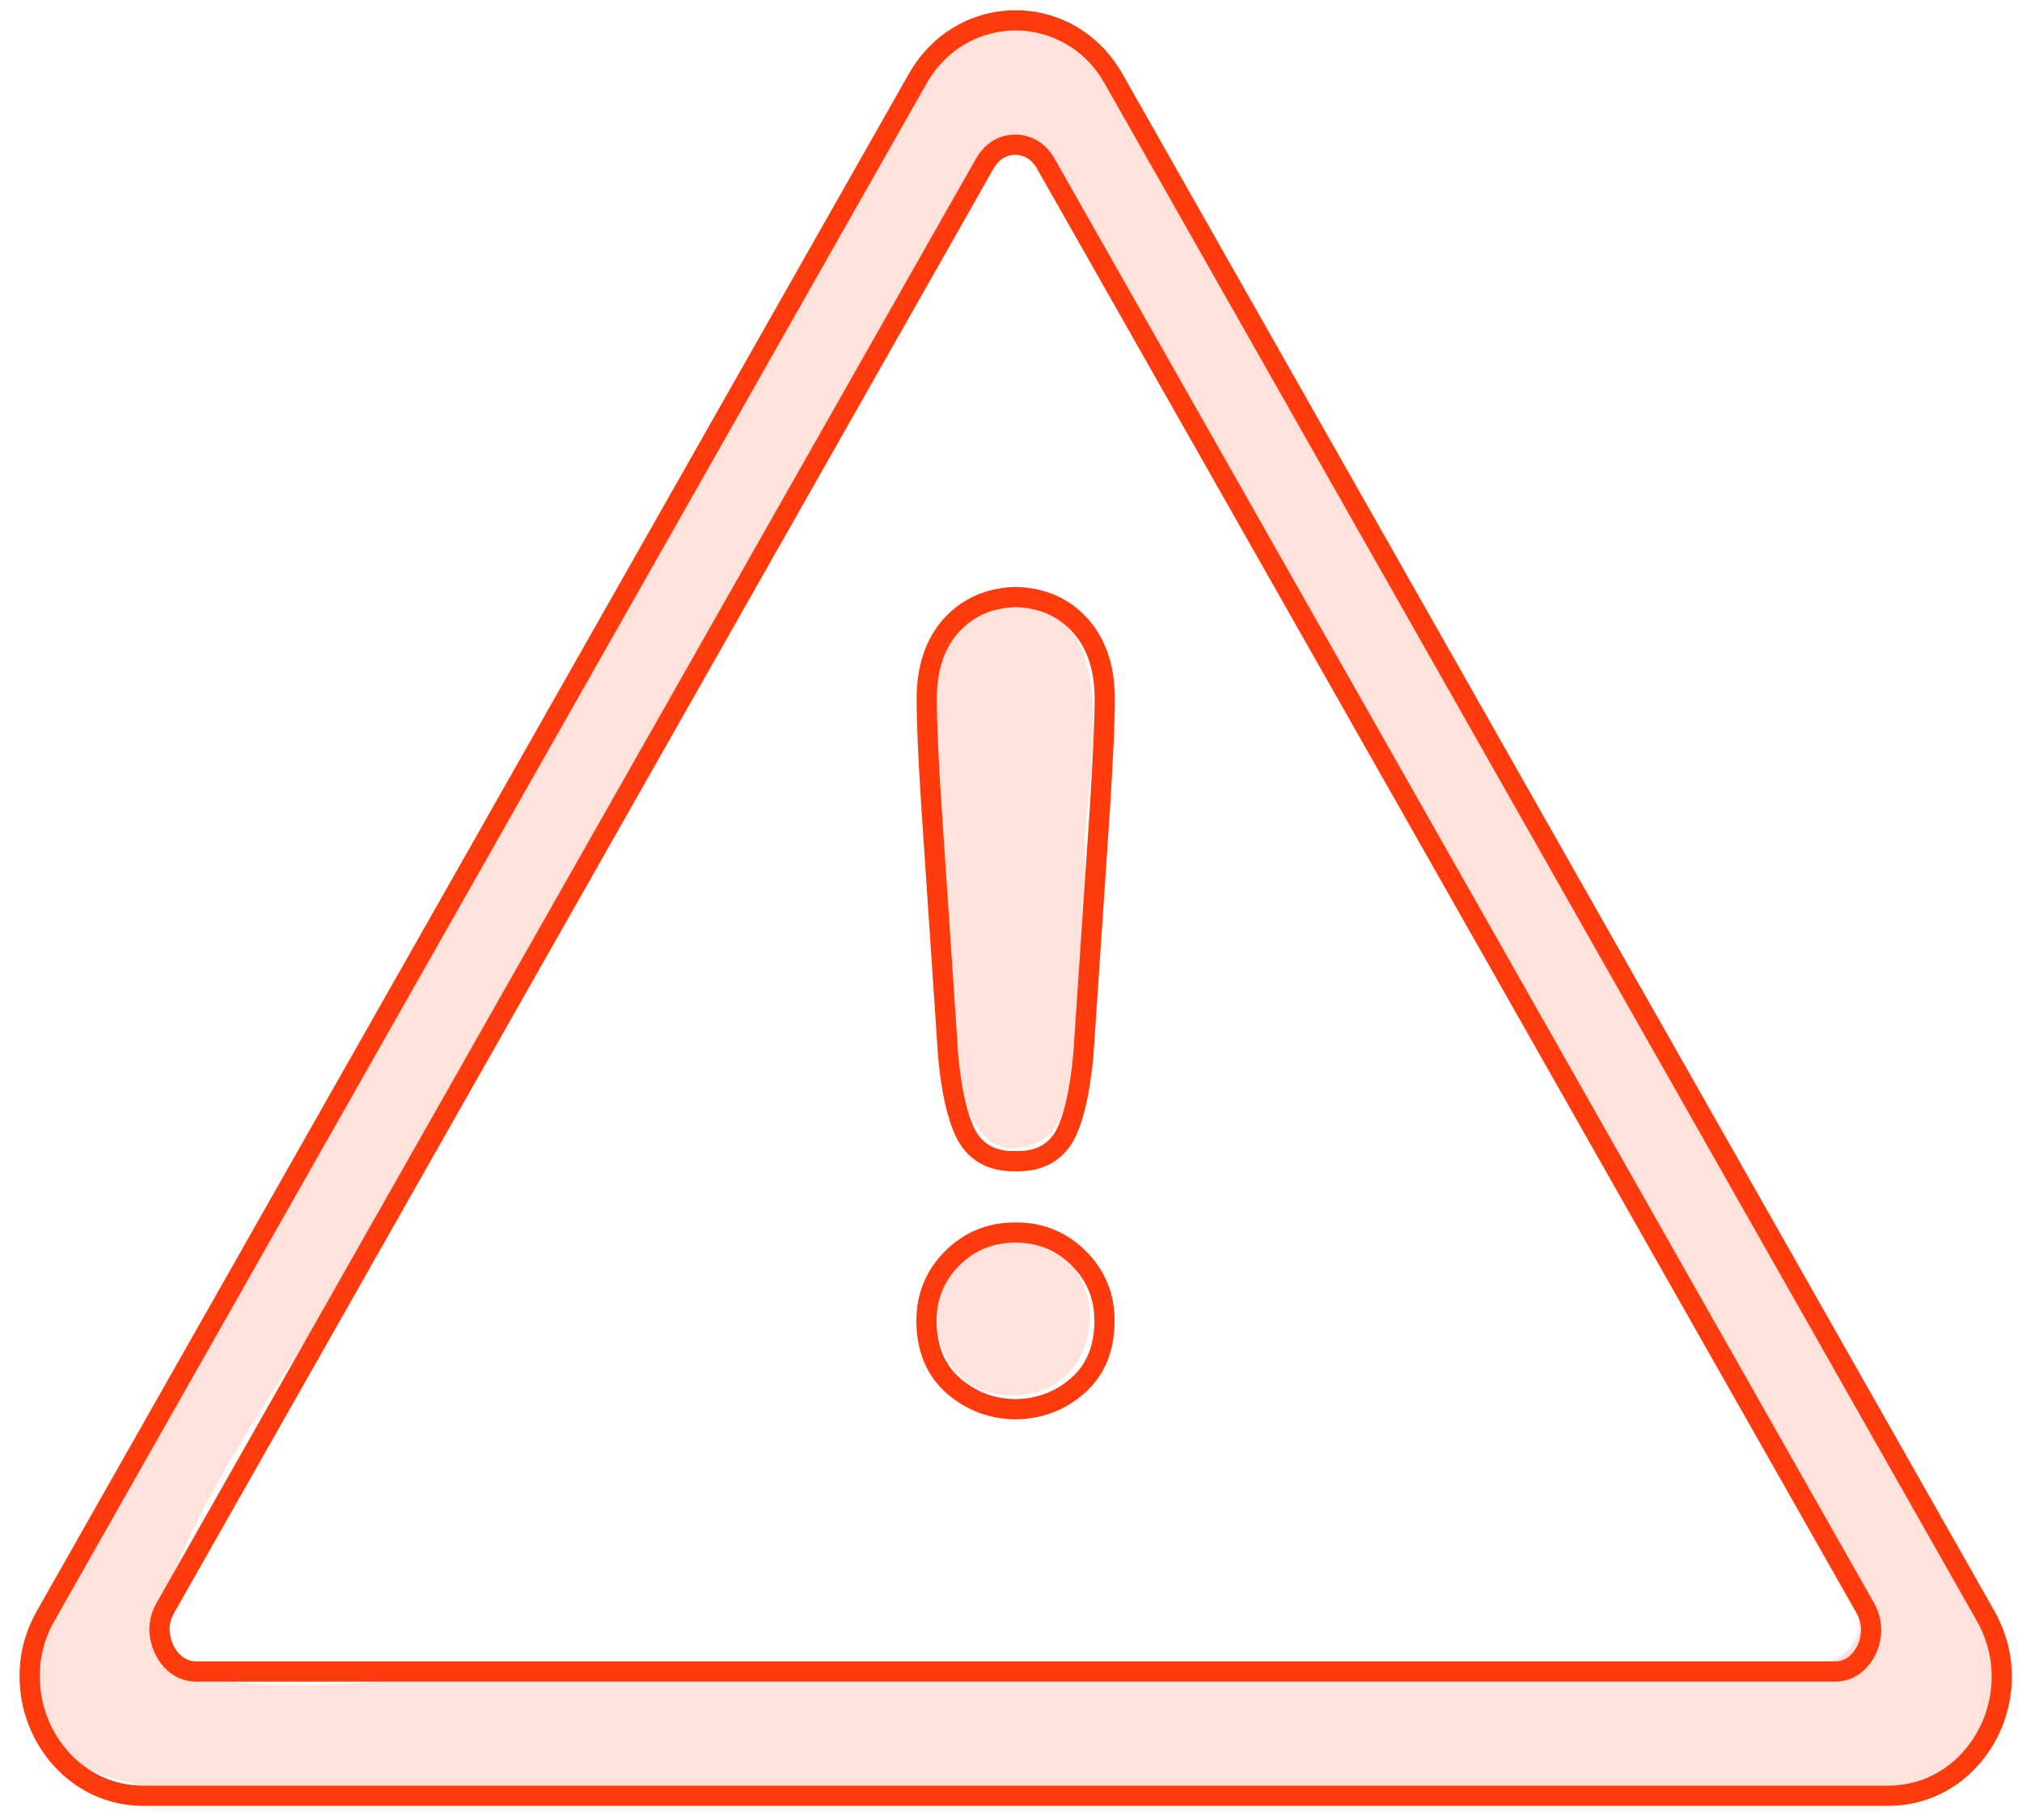 <svg width="100" height="90" viewBox="0 0 100 90" fill="none" xmlns="http://www.w3.org/2000/svg">
<path d="M50.109 29.842C55.502 30.206 53.92 37.374 53.682 41.06C53.522 43.507 54.194 55.181 51.417 56.455C46.457 58.742 47.026 48.422 46.843 45.794C46.57 41.607 43.965 30.035 50.109 29.842Z" fill="#FFE2DB"/>
<path d="M50.086 61.267C55.104 61.267 55.206 68.936 50.109 69.004C45.125 69.072 45.023 61.267 50.086 61.267Z" fill="#FFE2DB"/>
<path d="M2.139 79.825C11.97 62.496 21.8 45.179 31.631 27.851C35.966 20.204 39.846 11.91 44.795 4.651C50.7 -4.019 55.513 4.787 58.529 10.101C70.248 30.752 81.967 51.414 93.686 72.065C96.667 77.333 103.665 87.118 92.799 88.7C84.903 89.849 75.971 88.7 68.006 88.7C53.306 88.7 38.617 88.7 23.917 88.7C19.32 88.7 -4.426 91.408 2.139 79.825ZM8.363 81.998C10.764 84.615 23.257 82.556 26.306 82.556C38.287 82.556 50.257 82.556 62.238 82.556C70.908 82.556 79.896 83.238 88.543 82.556C94.881 82.055 90.83 77.106 88.748 73.453C78.076 54.645 67.403 35.838 56.731 17.019C55.092 14.129 52.111 5.186 48.413 8.326C46.889 9.623 45.774 12.979 44.807 14.686C42.463 18.805 40.13 22.935 37.786 27.054C31.187 38.682 24.588 50.322 17.989 61.95C16.612 64.385 5.667 79.051 8.363 81.998Z" fill="#FFE2DB"/>
<path d="M2.253 79.916L45.387 3.889C45.66 3.411 45.979 2.99 46.343 2.626C48.846 0.111 53.158 0.521 55.07 3.889L98.204 79.916C98.75 80.883 99 81.907 99 82.909C99 84.536 98.34 86.106 97.225 87.21C96.246 88.188 94.904 88.802 93.368 88.802H7.1C3.812 88.802 1.468 85.981 1.468 82.909C1.457 81.907 1.707 80.883 2.253 79.916ZM8.477 82.101C8.818 82.465 9.228 82.658 9.706 82.658H90.74C91.218 82.658 91.638 82.476 91.968 82.101C92.332 81.703 92.537 81.156 92.537 80.599C92.537 80.223 92.435 79.848 92.242 79.507L51.725 8.099C51.258 7.279 50.575 7.154 50.211 7.154C49.847 7.154 49.165 7.279 48.698 8.099L8.181 79.507C7.988 79.848 7.885 80.212 7.885 80.599C7.908 81.156 8.113 81.703 8.477 82.101Z" stroke="#FF3B0D" stroke-miterlimit="10" stroke-linecap="round" stroke-linejoin="round"/>
<path d="M53.577 52.198L53.576 52.214C53.416 53.831 53.159 55.095 52.758 55.959C52.54 56.429 52.224 56.805 51.803 57.058C51.384 57.309 50.895 57.421 50.359 57.421H50.359H50.359H50.358H50.358H50.358H50.358H50.357H50.357H50.357H50.357H50.356H50.356H50.356H50.355H50.355H50.355H50.355H50.354H50.354H50.354H50.354H50.353H50.353H50.353H50.353H50.352H50.352H50.352H50.352H50.351H50.351H50.351H50.35H50.35H50.35H50.35H50.349H50.349H50.349H50.349H50.348H50.348H50.348H50.347H50.347H50.347H50.347H50.346H50.346H50.346H50.346H50.345H50.345H50.345H50.345H50.344H50.344H50.344H50.343H50.343H50.343H50.343H50.343H50.342H50.342H50.342H50.341H50.341H50.341H50.341H50.34H50.34H50.34H50.34H50.339H50.339H50.339H50.339H50.338H50.338H50.338H50.337H50.337H50.337H50.337H50.336H50.336H50.336H50.336H50.335H50.335H50.335H50.334H50.334H50.334H50.334H50.333H50.333H50.333H50.333H50.332H50.332H50.332H50.332H50.331H50.331H50.331H50.331H50.33H50.33H50.33H50.33H50.329H50.329H50.329H50.328H50.328H50.328H50.328H50.327H50.327H50.327H50.327H50.326H50.326H50.326H50.325H50.325H50.325H50.325H50.325H50.324H50.324H50.324H50.323H50.323H50.323H50.323H50.322H50.322H50.322H50.322H50.321H50.321H50.321H50.321H50.32H50.32H50.32H50.319H50.319H50.319H50.319H50.319H50.318H50.318H50.318H50.317H50.317H50.317H50.317H50.316H50.316H50.316H50.316H50.315H50.315H50.315H50.315H50.314H50.314H50.314H50.313H50.313H50.313H50.313H50.312H50.312H50.312H50.312H50.312H50.311H50.311H50.311H50.31H50.31H50.31H50.31H50.309H50.309H50.309H50.309H50.308H50.308H50.308H50.308H50.307H50.307H50.307H50.307H50.306H50.306H50.306H50.306H50.305H50.305H50.305H50.304H50.304H50.304H50.304H50.303H50.303H50.303H50.303H50.303H50.302H50.302H50.302H50.301H50.301H50.301H50.301H50.3H50.3H50.3H50.3H50.299H50.299H50.299H50.299H50.298H50.298H50.298H50.298H50.297H50.297H50.297H50.297H50.296H50.296H50.296H50.296H50.295H50.295H50.295H50.295H50.294H50.294H50.294H50.294H50.293H50.293H50.293H50.293H50.292H50.292H50.292H50.292H50.291H50.291H50.291H50.291H50.29H50.29H50.29H50.29H50.289H50.289H50.289H50.289H50.288H50.288H50.288H50.288H50.287H50.287H50.287H50.287H50.286H50.286H50.286H50.286H50.285H50.285H50.285H50.285H50.285H50.284H50.284H50.284H50.283H50.283H50.283H50.283H50.282H50.282H50.282H50.282H50.282H50.281H50.281H50.281H50.281H50.28H50.28H50.28H50.28H50.279H50.279H50.279H50.279H50.278H50.278H50.278H50.278H50.277H50.277H50.277H50.277H50.276H50.276H50.276H50.276H50.276H50.275H50.275H50.275H50.275H50.274H50.274H50.274H50.274H50.273H50.273H50.273H50.273H50.272H50.272H50.272H50.272H50.271H50.271H50.271H50.271H50.27H50.27H50.27H50.27H50.27H50.269H50.269H50.269H50.269H50.268H50.268H50.268H50.268H50.267H50.267H50.267H50.267H50.267H50.266H50.266H50.266H50.266H50.265H50.265H50.265H50.265H50.264H50.264H50.264H50.264H50.264H50.263H50.263H50.263H50.263H50.262H50.262H50.262H50.262H50.261H50.261H50.261H50.261H50.261H50.26H50.26H50.26H50.26H50.259H50.259H50.259H50.259H50.258H50.258H50.258H50.258H50.258H50.257H50.257H50.257H50.257H50.256H50.256H50.256H50.256H50.255H50.255H50.255H50.255H50.255H50.254H50.254H50.254H50.254H50.254H50.253H50.253H50.253H50.253H50.252H50.252H50.252H50.252H50.252H50.251H50.251H50.251H50.251H50.25H50.25H50.25H50.25H50.25H50.249H50.249H50.249H50.249H50.248H50.248H50.248H50.248H50.248H50.247H50.247H50.247H50.247H50.246H50.246H50.246H50.246H50.246H50.245H50.245H50.245H50.245H50.245H50.244H50.244H50.244H50.244H50.243H50.243H50.243H50.243H50.243H50.242H50.242H50.242H50.242H50.242H50.241H50.241H50.241H50.241H50.241H50.24H50.24H50.24H50.24H50.24H50.239H50.239H50.239H50.239H50.239H50.238H50.238H50.238H50.238H50.237H50.237H50.237H50.237H50.237H50.236H50.236H50.236H50.236H50.236H50.236H50.235H50.235H50.235H50.235H50.234H50.234H50.234H50.234H50.233H50.233H50.233H50.233H50.233H50.232H50.232H50.232H50.231H50.231H50.231H50.231H50.23H50.23H50.23H50.23H50.229H50.229H50.229H50.228H50.228H50.228H50.228H50.227H50.227H50.227H50.227H50.227H50.226H50.226H50.226H50.225H50.225H50.225H50.225H50.224H50.224H50.224H50.224H50.223H50.223H50.223H50.223H50.222H50.222H50.222H50.222H50.221H50.221H50.221H50.221H50.22H50.22H50.22H50.219H50.219H50.219H50.219H50.218H50.218H50.218H50.218H50.218H50.217H50.217H50.217H50.217H50.216H50.216H50.216H50.215H50.215H50.215H50.215H50.215H50.214H50.214H50.214H50.214H50.213H50.213H50.213H50.212H50.212H50.212H50.212H50.212H50.211H50.211H50.211H50.211H50.21H50.21H50.21H50.209H50.209H50.209H50.209H50.209H50.208H50.208H50.208H50.208H50.207H50.207H50.207H50.207H50.206H50.206H50.206H50.206H50.205H50.205H50.205H50.205H50.204H50.204H50.204H50.204H50.203H50.203H50.203H50.203H50.202H50.202H50.202H50.202H50.202H50.201H50.201H50.201H50.2H50.2H50.2H50.2H50.2H50.199H50.199H50.199H50.199H50.198H50.198H50.198H50.198H50.197H50.197H50.197H50.197H50.196H50.196H50.196H50.196H50.196H50.195H50.195H50.195H50.194H50.194H50.194H50.194H50.194H50.193H50.193H50.193H50.193H50.192H50.192H50.192H50.192H50.191H50.191H50.191H50.191H50.191H50.19H50.19H50.19H50.19H50.189H50.189H50.189H50.189H50.188H50.188H50.188H50.188H50.187H50.187H50.187H50.187H50.187H50.186H50.186H50.186H50.185H50.185H50.185H50.185H50.185H50.184H50.184H50.184H50.184H50.183H50.183H50.183H50.183H50.182H50.182H50.182H50.182H50.181H50.181H50.181H50.181H50.181H50.18H50.18H50.18H50.18H50.179H50.179H50.179H50.179H50.178H50.178H50.178H50.178H50.178H50.177H50.177H50.177H50.177H50.176H50.176H50.176H50.176H50.175H50.175H50.175H50.175H50.175H50.174H50.174H50.174H50.174H50.173H50.173H50.173H50.173H50.172H50.172H50.172H50.172H50.172H50.171H50.171H50.171H50.171H50.17H50.17H50.17H50.17H50.169H50.169H50.169H50.169H50.169H50.168H50.168H50.168H50.167H50.167H50.167H50.167H50.167H50.166H50.166H50.166H50.166H50.165H50.165H50.165H50.165H50.164H50.164H50.164H50.164H50.164H50.163H50.163H50.163H50.163H50.162H50.162H50.162H50.162H50.161H50.161H50.161H50.161H50.16H50.16H50.16H50.16H50.16H50.159H50.159H50.159H50.159H50.158H50.158H50.158H50.158H50.157H50.157H50.157H50.157H50.157H50.156H50.156H50.156H50.156H50.155H50.155H50.155H50.155H50.154H50.154H50.154H50.154H50.154H50.153H50.153H50.153H50.153H50.152H50.152H50.152H50.152H50.151H50.151H50.151H50.151H50.15H50.15H50.15H50.15H50.149H50.149H50.149H50.149H50.148H50.148H50.148H50.148H50.148H50.147H50.147H50.147H50.147H50.146H50.146H50.146H50.146H50.145H50.145H50.145H50.145H50.144H50.144H50.144H50.144H50.143H50.143H50.143H50.143H50.142H50.142H50.142H50.142H50.142H50.141H50.141H50.141H50.141H50.14H50.14H50.14H50.14H50.139H50.139H50.139H50.139H50.138H50.138H50.138H50.138H50.137H50.137H50.137H50.137H50.136H50.136H50.136H50.136H50.135H50.135H50.135H50.135H50.135H50.134H50.134H50.134H50.133H50.133H50.133H50.133H50.133H50.132H50.132H50.132H50.132H50.131H50.131H50.131H50.13H50.13H50.13H50.13H50.13H50.129H50.129H50.129H50.129H50.128H50.128H50.128H50.127H50.127H50.127H50.127H50.127H50.126H50.126H50.126H50.126H50.125H50.125H50.125H50.124H50.124H50.124H50.124H50.123H50.123H50.123H50.123H50.123H50.122H50.122H50.122H50.121H50.121H50.121H50.121H50.12H50.12H50.12H50.12H50.119H50.119H50.119H50.119H50.118H50.118H50.118H50.118H50.117H50.117H50.117H50.117H50.116H50.116H50.116H50.115H50.115H50.115H50.115H50.114H50.114H50.114H50.114H50.113H50.113H50.113H50.113H50.112H50.112H50.112H50.112H50.111H50.111H50.111H50.111H50.11H50.11H50.11H50.109H50.109H50.109C49.573 57.421 49.084 57.309 48.665 57.058C48.244 56.805 47.928 56.429 47.71 55.959C47.309 55.096 47.041 53.834 46.892 52.211L46.892 52.211L46.891 52.198L46.06 39.808L46.06 39.807C45.901 37.392 45.831 35.638 45.831 34.575C45.831 33.053 46.232 31.803 47.092 30.878L47.092 30.878L47.094 30.876C47.909 30.008 48.961 29.561 50.219 29.524C50.229 29.523 50.239 29.523 50.249 29.524C51.505 29.561 52.57 30.006 53.377 30.878C54.237 31.803 54.637 33.053 54.637 34.575C54.637 35.639 54.556 37.394 54.408 39.805L54.408 39.805L54.408 39.808L53.577 52.198Z" stroke="#FF3B0D" stroke-miterlimit="10" stroke-linecap="round" stroke-linejoin="round"/>
<path d="M53.281 68.54L53.281 68.54C52.416 69.291 51.391 69.674 50.228 69.687L50.228 69.687L50.217 69.687C49.053 69.674 48.041 69.29 47.167 68.543L47.167 68.543L47.164 68.54C46.249 67.744 45.82 66.639 45.82 65.307C45.82 64.106 46.247 63.068 47.093 62.223C47.94 61.375 48.99 60.95 50.2 60.95H50.2H50.2H50.2H50.2H50.2H50.2H50.2H50.2H50.2H50.2H50.201H50.201H50.201H50.201H50.201H50.201H50.201H50.201H50.201H50.201H50.201H50.201H50.201H50.202H50.202H50.202H50.202H50.202H50.202H50.202H50.202H50.202H50.202H50.202H50.202H50.202H50.202H50.202H50.202H50.203H50.203H50.203H50.203H50.203H50.203H50.203H50.203H50.203H50.203H50.203H50.203H50.203H50.203H50.203H50.203H50.204H50.204H50.204H50.204H50.204H50.204H50.204H50.204H50.204H50.204H50.204H50.204H50.204H50.204H50.205H50.205H50.205H50.205H50.205H50.205H50.205H50.205H50.205H50.205H50.205H50.205H50.205H50.205H50.205H50.206H50.206H50.206H50.206H50.206H50.206H50.206H50.206H50.206H50.206H50.206H50.206H50.206H50.206H50.206H50.206H50.206H50.207H50.207H50.207H50.207H50.207H50.207H50.207H50.207H50.207H50.207H50.207H50.207H50.207H50.207H50.208H50.208H50.208H50.208H50.208H50.208H50.208H50.208H50.208H50.208H50.208H50.208H50.208H50.208H50.208H50.208H50.209H50.209H50.209H50.209H50.209H50.209H50.209H50.209H50.209H50.209H50.209H50.209H50.209H50.209H50.209H50.209H50.209H50.209H50.21H50.21H50.21H50.21H50.21H50.21H50.21H50.21H50.21H50.21H50.21H50.21H50.21H50.21H50.21H50.211H50.211H50.211H50.211H50.211H50.211H50.211H50.211H50.211H50.211H50.211H50.211H50.211H50.211H50.211H50.211H50.211H50.212H50.212H50.212H50.212H50.212H50.212H50.212H50.212H50.212H50.212H50.212H50.212H50.212H50.212H50.212H50.212H50.212H50.212H50.212H50.213H50.213H50.213H50.213H50.213H50.213H50.213H50.213H50.213H50.213H50.213H50.213H50.213H50.213H50.213H50.213H50.214H50.214H50.214H50.214H50.214H50.214H50.214H50.214H50.214H50.214H50.214H50.214H50.214H50.214H50.214H50.214H50.214H50.214H50.214H50.215H50.215H50.215H50.215H50.215H50.215H50.215H50.215H50.215H50.215H50.215H50.215H50.215H50.215H50.215H50.215H50.215H50.215H50.215H50.215H50.215H50.215H50.216H50.216H50.216H50.216H50.216H50.216H50.216H50.216H50.216H50.216H50.216H50.216H50.216H50.216H50.216H50.216H50.216H50.216H50.217H50.217H50.217H50.217H50.217H50.217H50.217H50.217H50.217H50.217H50.217H50.217H50.217H50.217H50.217H50.217H50.217H50.217H50.217H50.217H50.217H50.217H50.218H50.218H50.218H50.218H50.218H50.218H50.218H50.218H50.218H50.218H50.218H50.218H50.218H50.218H50.218H50.218H50.218H50.218H50.218H50.218H50.218H50.218H50.218H50.218H50.218H50.218H50.219H50.219H50.219H50.219H50.219H50.219H50.219H50.219H50.219H50.219H50.219H50.219H50.219H50.219H50.219H50.219H50.219H50.219H50.219H50.219H50.219H50.219H50.219H50.219H50.219H50.219H50.219H50.22H50.22H50.22H50.22H50.22H50.22H50.22H50.22H50.22H50.22H50.22H50.22H50.22H50.22H50.22H50.22H50.22H50.22H50.22H50.22H50.22H50.22H50.22H50.22H50.22H50.22H50.22H50.221H50.221H50.221H50.221H50.221H50.221H50.221H50.221H50.221H50.221H50.221H50.221H50.221H50.221H50.221H50.221H50.221H50.221H50.221H50.221H50.221H50.221H50.221H50.221H50.221H50.221H50.221H50.221H50.221H50.221H50.221H50.221H50.221H50.221H50.221H50.221H50.221H50.221H50.221H50.221H50.221H50.221H50.222H50.222H50.222H50.222H50.222H50.222H50.222H50.222H50.222H50.222H50.222H50.222H50.222H50.222H50.222H50.222H50.222H50.222H50.222H50.222H50.222H50.222H50.222H50.222H50.222H50.222H50.222H50.222H50.222H50.222H50.222H50.222H50.222H50.222H50.222H50.222H50.222H50.222H50.222H50.222H50.222H50.222H50.222H50.222H50.222H50.222H50.222H50.222H50.222H50.222H50.222H50.222H50.222H50.222H50.222H50.222H50.222H50.222H50.222H50.222H50.222H50.222H50.222H50.222H50.222H50.222H50.222H50.222H50.222H50.222H50.222H50.222H50.223H50.223H50.223H50.223H50.223H50.223H50.223H50.223H50.223H50.223H50.223H50.223H50.223H50.223H50.223H50.223H50.223H50.223H50.223H50.223H50.223H50.223H50.223H50.223H50.223H50.223H50.223H50.223H50.224H50.224H50.224H50.224H50.224H50.224H50.224H50.224H50.224H50.224H50.224H50.224H50.224H50.224H50.224H50.224H50.224H50.225H50.225H50.225H50.225H50.225H50.225H50.225H50.225H50.225H50.225H50.225H50.225H50.225H50.225H50.225H50.226H50.226H50.226H50.226H50.226H50.226H50.226H50.226H50.226H50.226H50.226H50.226H50.226H50.227H50.227H50.227H50.227H50.227H50.227H50.227H50.227H50.227H50.227H50.227H50.227H50.227H50.227H50.227H50.227H50.227H50.228H50.228H50.228H50.228H50.228H50.228H50.228H50.228H50.228H50.228H50.228H50.228H50.228H50.228H50.228H50.228H50.229H50.229H50.229H50.229H50.229H50.229H50.229H50.229H50.229H50.229H50.229H50.229H50.229H50.229H50.23H50.23H50.23H50.23H50.23H50.23H50.23H50.23H50.23H50.23H50.23H50.23H50.23H50.23H50.23H50.23H50.23H50.231H50.231H50.231H50.231H50.231H50.231H50.231H50.231H50.231H50.231H50.231H50.231H50.231H50.231H50.231H50.231H50.232H50.232H50.232H50.232H50.232H50.232H50.232H50.232H50.232H50.232H50.232H50.232H50.232H50.232H50.232H50.233H50.233H50.233H50.233H50.233H50.233H50.233H50.233H50.233H50.233H50.233H50.233H50.233H50.233H50.233H50.233H50.233H50.233H50.234H50.234H50.234H50.234H50.234H50.234H50.234H50.234H50.234H50.234H50.234H50.234H50.234H50.234H50.234H50.234H50.234H50.235H50.235H50.235H50.235H50.235H50.235H50.235H50.235H50.235H50.235H50.235H50.235H50.235H50.235H50.235H50.235H50.236H50.236H50.236H50.236H50.236H50.236H50.236H50.236H50.236H50.236H50.236H50.236H50.236H50.236H50.236H50.236H50.236H50.236H50.236H50.236H50.237H50.237H50.237H50.237H50.237H50.237H50.237H50.237H50.237H50.237H50.237H50.237H50.237H50.237H50.237H50.237H50.237H50.237H50.237H50.238H50.238H50.238H50.238H50.238H50.238H50.238H50.238H50.238H50.238H50.238H50.238H50.238H50.238H50.238H50.238H50.238H50.238H50.239H50.239H50.239H50.239H50.239H50.239H50.239H50.239H50.239H50.239H50.239H50.239H50.239H50.239H50.239H50.239H50.239H50.239H50.239H50.239H50.239H50.239H50.239H50.24H50.24H50.24H50.24H50.24H50.24H50.24H50.24H50.24H50.24H50.24H50.24H50.24H50.24H50.24H50.24H50.24H50.24H50.24H50.24H50.24H50.24H50.241H50.241H50.241H50.241H50.241H50.241H50.241H50.241H50.241H50.241H50.241H50.241H50.241H50.241H50.241H50.241H50.241H50.241H50.241H50.241H50.241H50.241H50.242H50.242H50.242H50.242H50.242H50.242H50.242H50.242H50.242H50.242H50.242H50.242H50.242H50.242H50.242H50.242H50.242H50.242H50.242H50.242H50.242H50.242H50.242H50.242H50.242H50.242H50.242H50.242H50.242H50.242H50.243H50.243H50.243H50.243H50.243H50.243H50.243H50.243H50.243H50.243H50.243H50.243H50.243H50.243H50.243H50.243H50.243H50.243H50.243H50.243H50.243H50.243H50.243H50.243H50.243H50.243H50.243H50.243H50.243H50.243H50.243H50.243H50.244H50.244H50.244H50.244H50.244H50.244H50.244H50.244H50.244H50.244H50.244H50.244H50.244H50.244H50.244H50.244H50.244H50.244H50.244H50.244H50.244H50.244H50.244H50.244H50.244H50.244H50.244H50.244H50.244H50.244H50.244H50.244H50.244H50.244H50.244H50.244H50.244H50.245H50.245H50.245H50.245H50.245H50.245H50.245H50.245H50.245H50.245H50.245H50.245H50.245H50.245H50.245H50.245H50.245H50.245H50.245H50.245H50.245H50.245H50.245H50.245H50.245H50.245H50.245H50.245H50.245H50.245H50.245H50.245H50.245H50.245H50.245H50.245H50.245H50.245H50.245H50.245H50.245H50.245H50.245H50.245H50.245H50.245H50.245H50.245H50.245H50.245H50.245H50.245H50.245H50.245H50.245H50.245H50.245H50.245H50.245H50.245H50.245H50.245H50.245H50.245H50.245H50.245H50.245H50.245H50.245H50.245H50.245H50.245H50.245H50.245H50.245H50.245H50.245H50.245H50.245H50.245H50.245C51.468 60.95 52.506 61.376 53.352 62.223C54.198 63.068 54.625 64.106 54.625 65.307C54.625 66.651 54.196 67.745 53.281 68.54Z" stroke="#FF3B0D" stroke-miterlimit="10" stroke-linecap="round" stroke-linejoin="round"/>
</svg>
